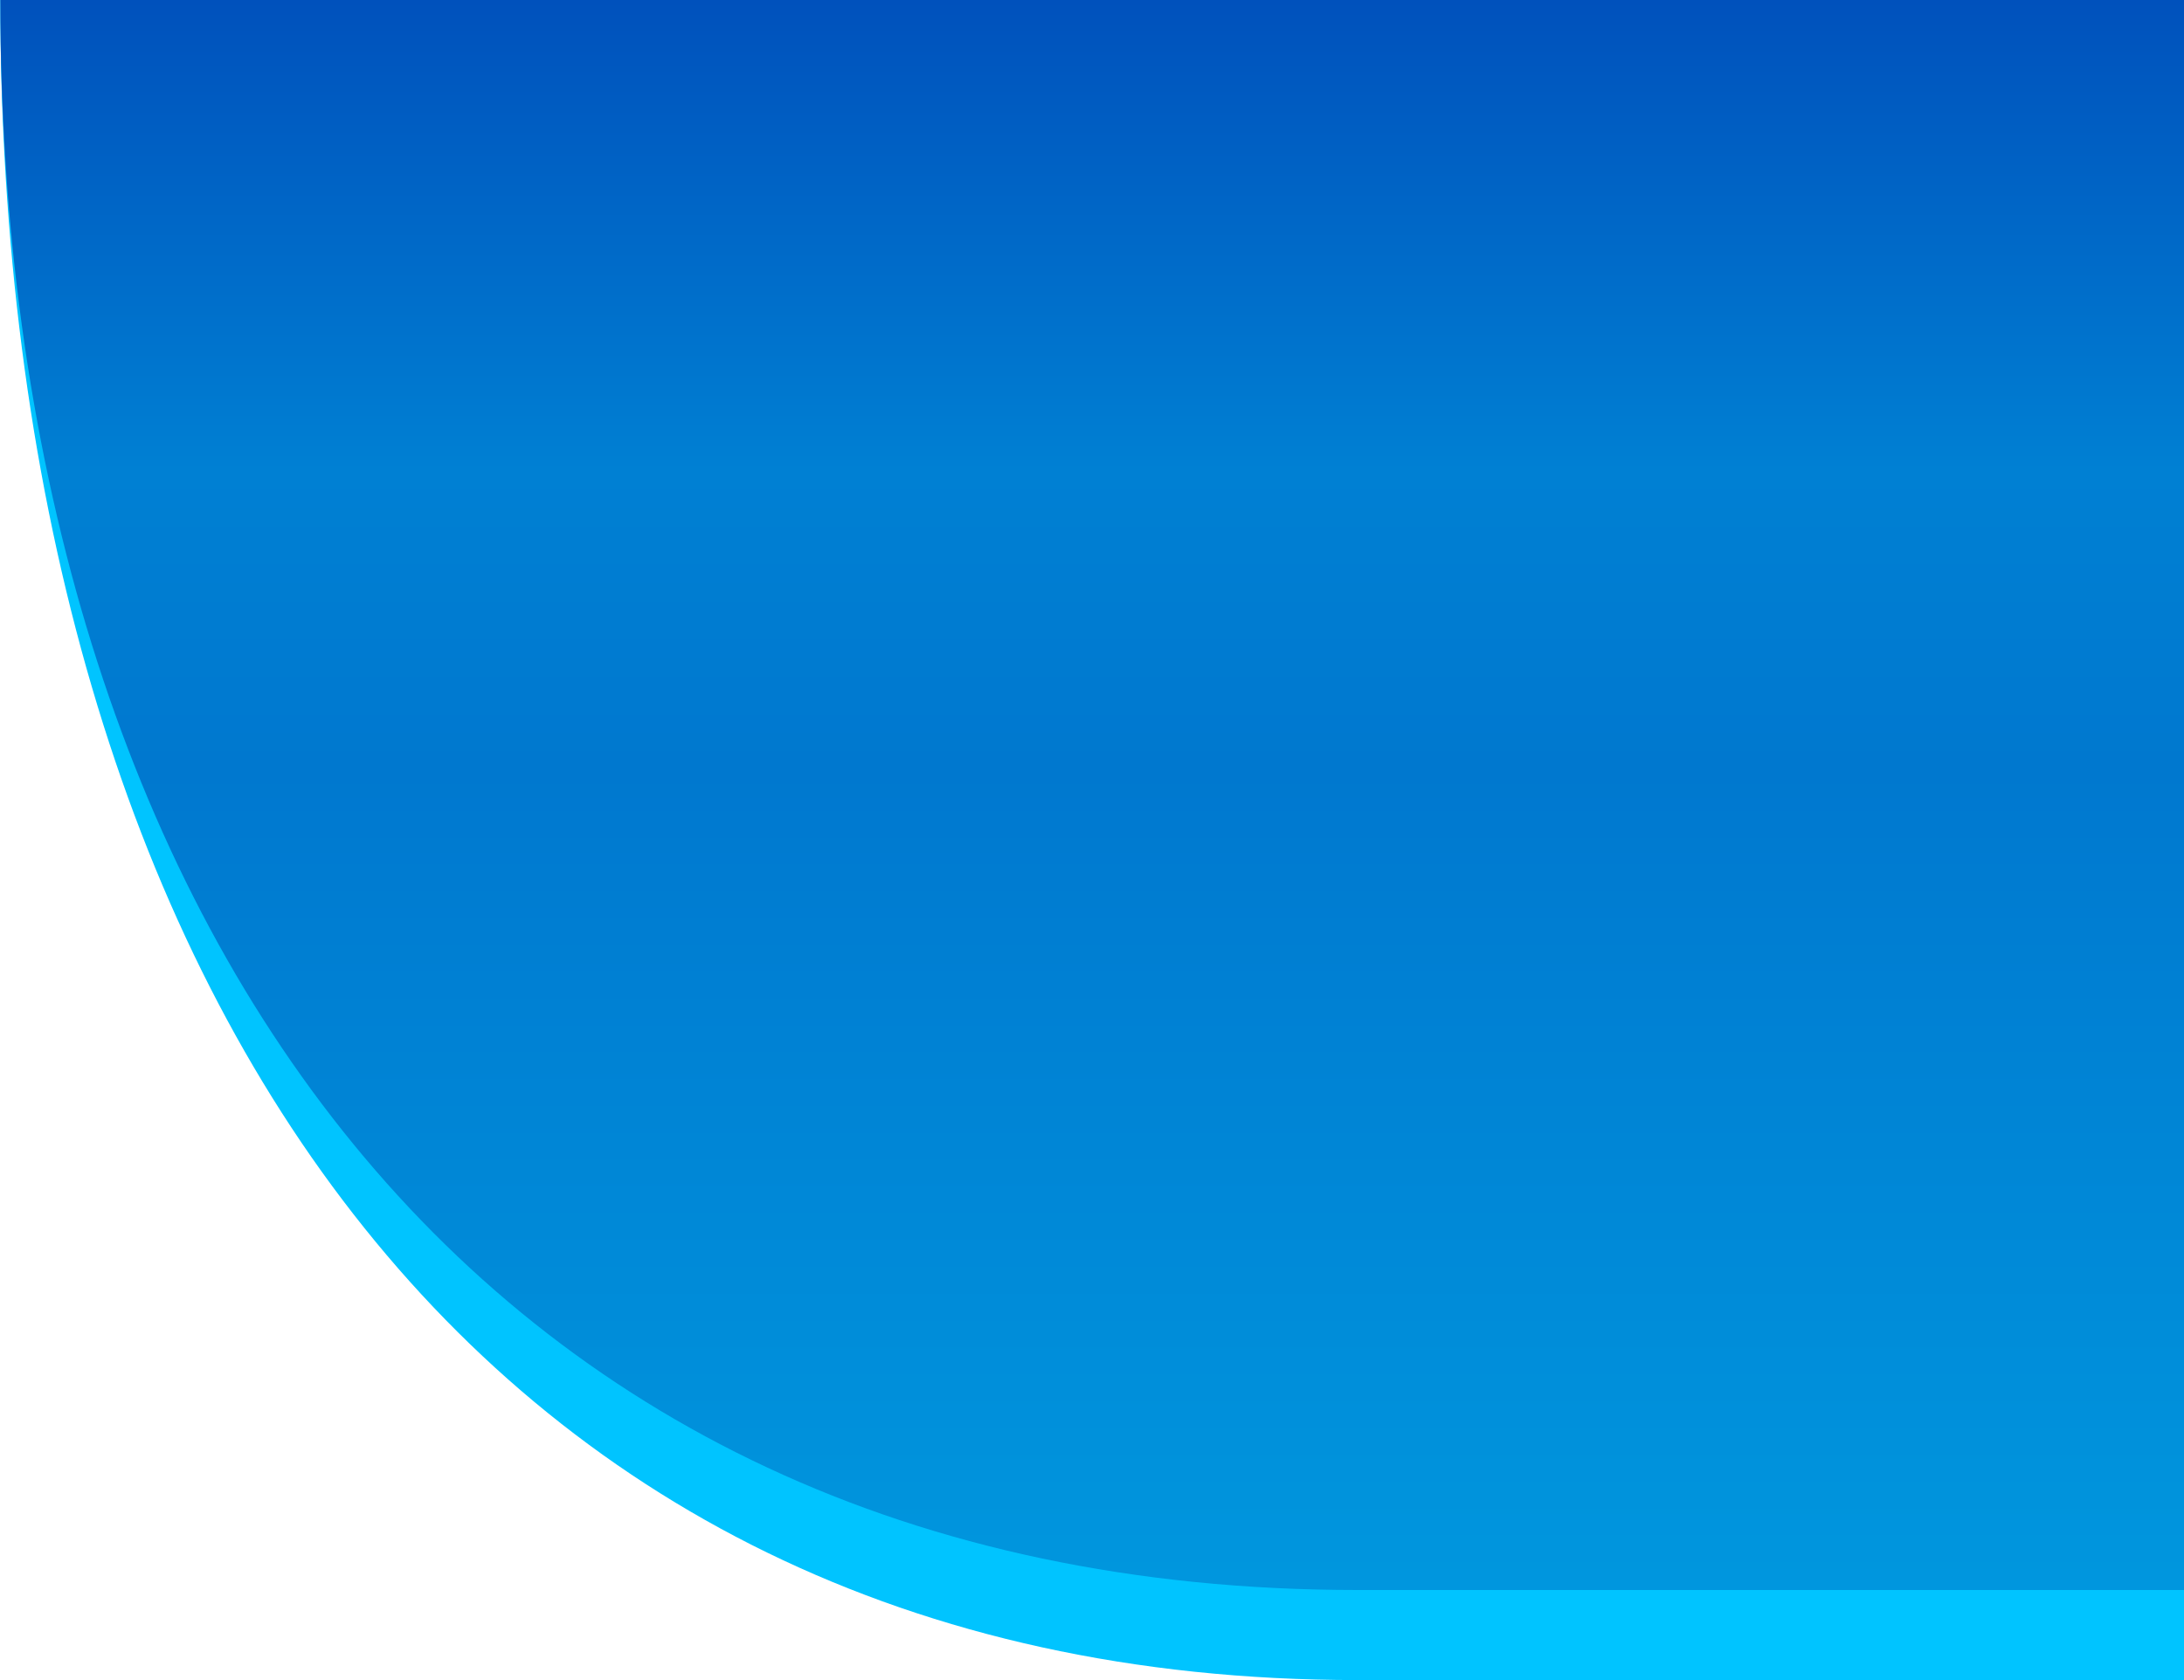 <?xml version="1.0" encoding="UTF-8" standalone="no"?>
<!-- Creator: CorelDRAW -->

<svg
   xmlns:dc="http://purl.org/dc/elements/1.1/"
   xmlns:cc="http://creativecommons.org/ns#"
   xmlns:rdf="http://www.w3.org/1999/02/22-rdf-syntax-ns#"
   xmlns:svg="http://www.w3.org/2000/svg"
   xmlns="http://www.w3.org/2000/svg"
   xmlns:sodipodi="http://sodipodi.sourceforge.net/DTD/sodipodi-0.dtd"
   xmlns:inkscape="http://www.inkscape.org/namespaces/inkscape"
   xml:space="preserve"
   width="26px"
   height="20px"
   version="1.0"
   shape-rendering="geometricPrecision"
   text-rendering="geometricPrecision"
   image-rendering="optimizeQuality"
   fill-rule="evenodd"
   clip-rule="evenodd"
   viewBox="0 0 260 200"
   id="svg20"
   sodipodi:docname="back_barra_acao_top_esq.svg"
   inkscape:version="0.92.2 5c3e80d, 2017-08-06"><sodipodi:namedview
     pagecolor="#ffffff"
     bordercolor="#666666"
     borderopacity="1"
     objecttolerance="10"
     gridtolerance="10"
     guidetolerance="10"
     inkscape:pageopacity="0"
     inkscape:pageshadow="2"
     inkscape:window-width="1315"
     inkscape:window-height="866"
     id="namedview22"
     showgrid="false"
     showguides="true"
     inkscape:guide-bbox="true"
     inkscape:zoom="16"
     inkscape:cx="0.17382813"
     inkscape:cy="19.841797"
     inkscape:window-x="0"
     inkscape:window-y="0"
     inkscape:window-maximized="0"
     inkscape:current-layer="svg20"><sodipodi:guide
       position="0.039,197.422"
       orientation="1,0"
       id="guide26"
       inkscape:locked="false" /><sodipodi:guide
       position="2.812,200"
       orientation="0,1"
       id="guide28"
       inkscape:locked="false" /></sodipodi:namedview><defs
     id="defs11"><linearGradient
       id="id0"
       gradientUnits="userSpaceOnUse"
       x1="1352.07"
       y1="216.31"
       x2="1352.07"
       y2="0"><stop
         offset="0"
         stop-opacity="1"
         stop-color="#009FE2"
         id="stop2" /><stop
         offset="0.576"
         stop-opacity="1"
         stop-color="#0078CF"
         id="stop4" /><stop
         offset="0.741"
         stop-opacity="1"
         stop-color="#0080D3"
         id="stop6" /><stop
         offset="1"
         stop-opacity="1"
         stop-color="#0051BC"
         id="stop8" /></linearGradient></defs><g
     id="Camada_x0020_1"
     transform="translate(-129.961)"><g
       id="_105553742621824"><path
         d="M 130,0 H 390 V 0.02 H 145.96 c 0,105.3 54.17,184.55 159.48,184.55 H 390 V 200 H 291.56 C 184.88,200 130,114.38 130,0 Z"
         id="path14"
         inkscape:connector-curvature="0"
         style="fill:#00c4ff" /><path
         d="M 130,0 H 390 V 189.28 H 291.57 C 184.89,189.28 130,106.69 130,0 Z"
         id="path16"
         style="fill:url(#id0)"
         inkscape:connector-curvature="0" /></g></g></svg>